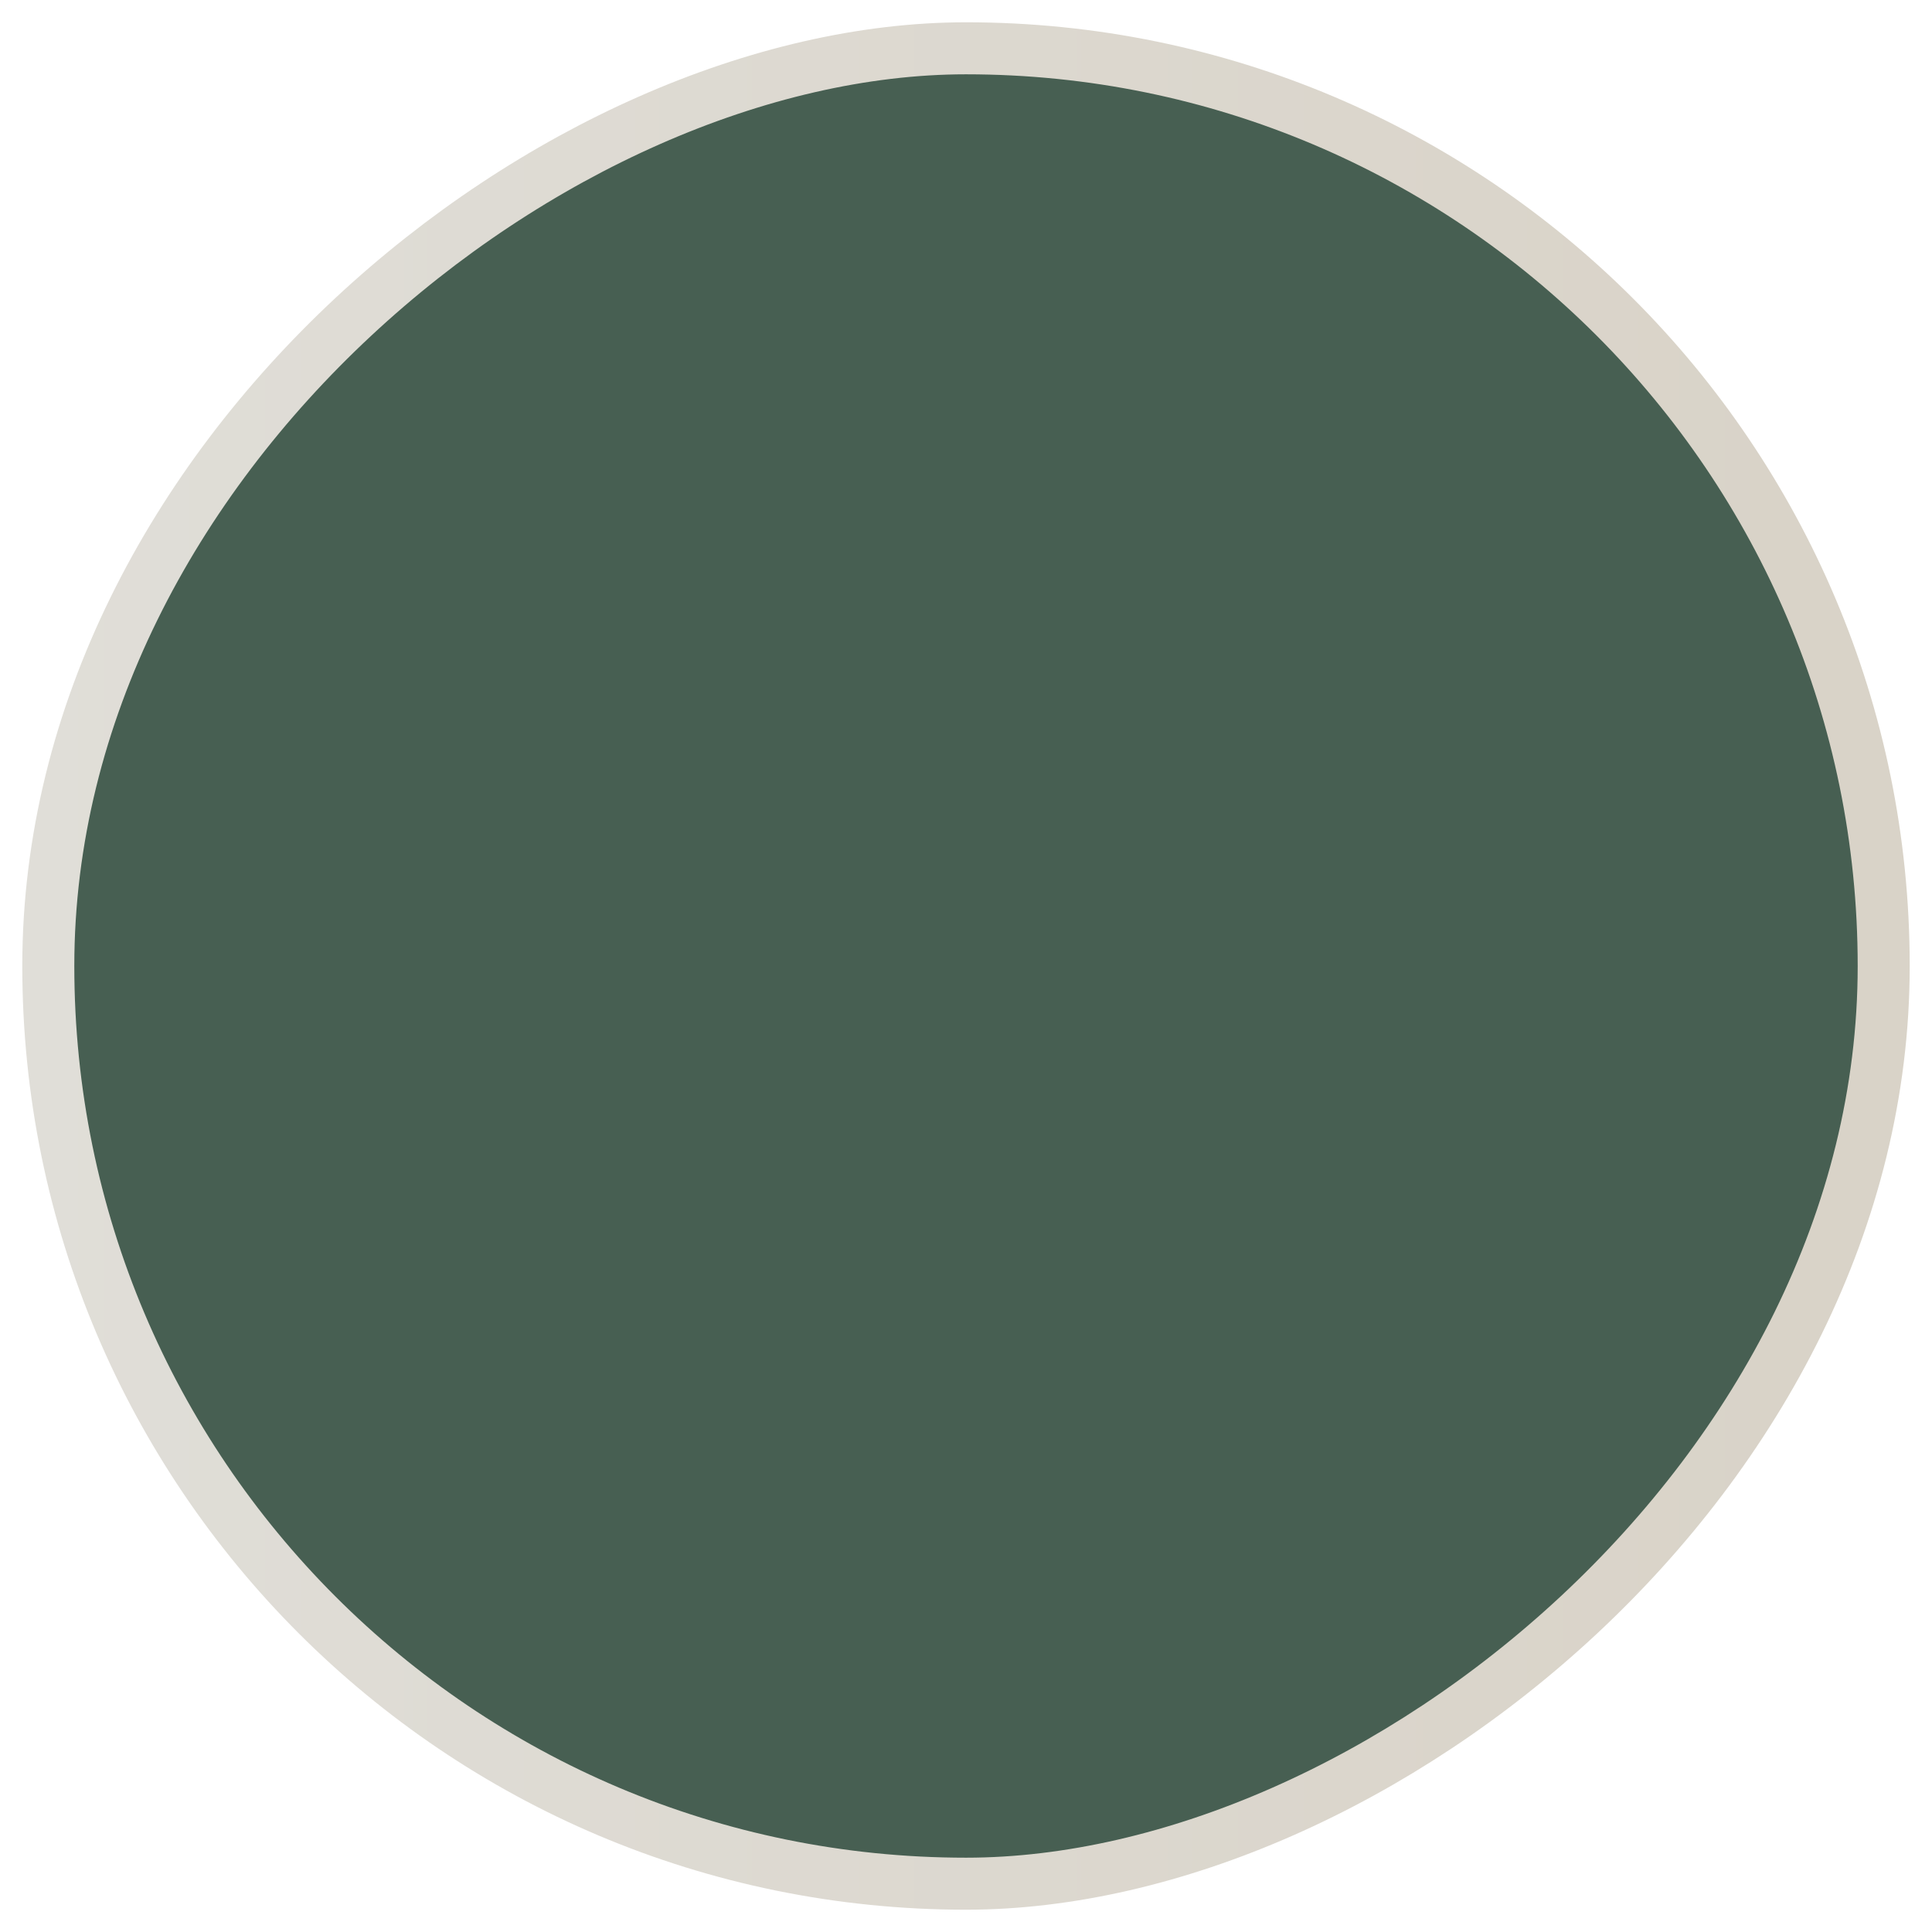 <svg width="52" height="52" viewBox="0 0 52 52" fill="none" xmlns="http://www.w3.org/2000/svg">
<rect x="1.3" y="50.7" width="49.4" height="49.4" rx="24.7" transform="rotate(-90 1.3 50.7)" fill="url(#paint0_linear_2436_35978)" stroke="url(#paint1_linear_2436_35978)" stroke-width="1.4"/>
<defs>
<linearGradient id="paint0_linear_2436_35978" x1="26" y1="50" x2="26" y2="98" gradientUnits="userSpaceOnUse">
<stop stop-color="#475F52"/>
<stop offset="1" stop-color="#475F52"/>
</linearGradient>
<linearGradient id="paint1_linear_2436_35978" x1="26" y1="50" x2="26" y2="98" gradientUnits="userSpaceOnUse">
<stop stop-color="#E0DED8"/>
<stop offset="1" stop-color="#D9D3C8"/>
</linearGradient>
</defs>
</svg>
